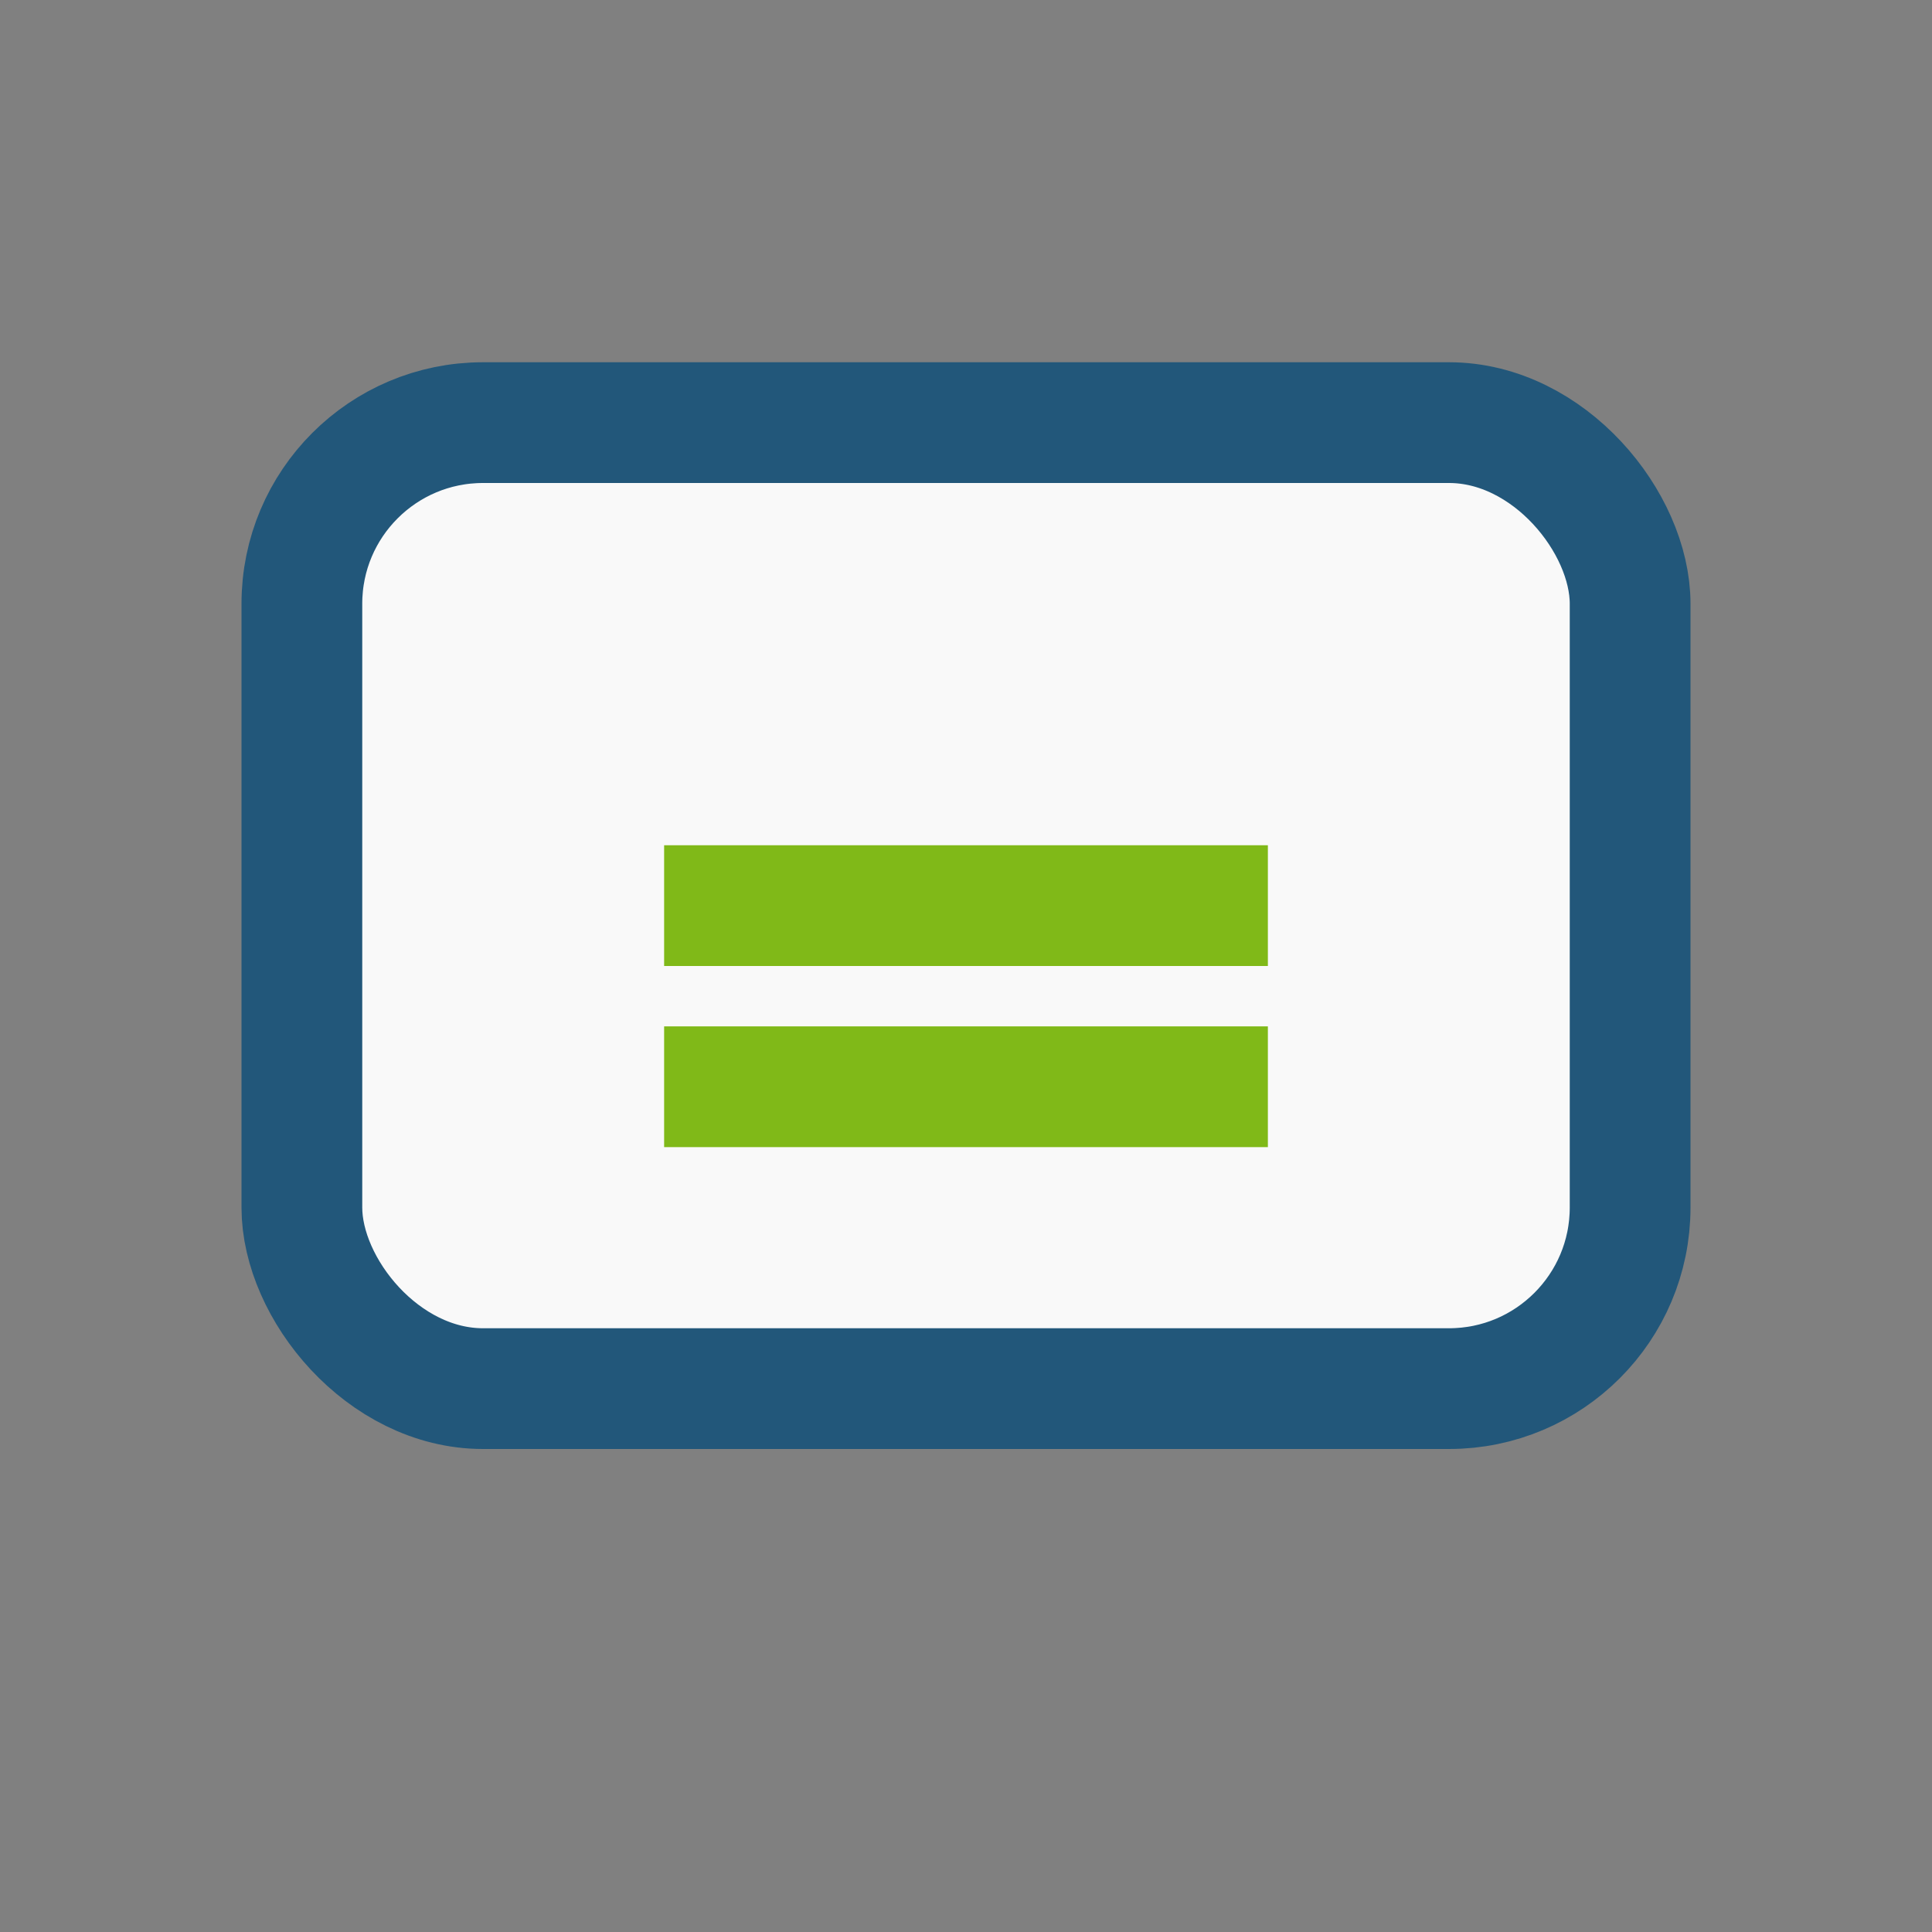 <?xml version="1.0" encoding="UTF-8"?>
<svg xmlns="http://www.w3.org/2000/svg" width="32" height="32" viewBox="0 0 32 32"><rect x="0" y="0" width="32" height="32" fill="#808080" stroke="none"/><rect x="5" y="7" width="22" height="16" rx="3" fill="#F9F9F9" stroke="#22577A" stroke-width="2"/><path d="M11 18h10M11 15h10" stroke="#80B918" stroke-width="2"/></svg>